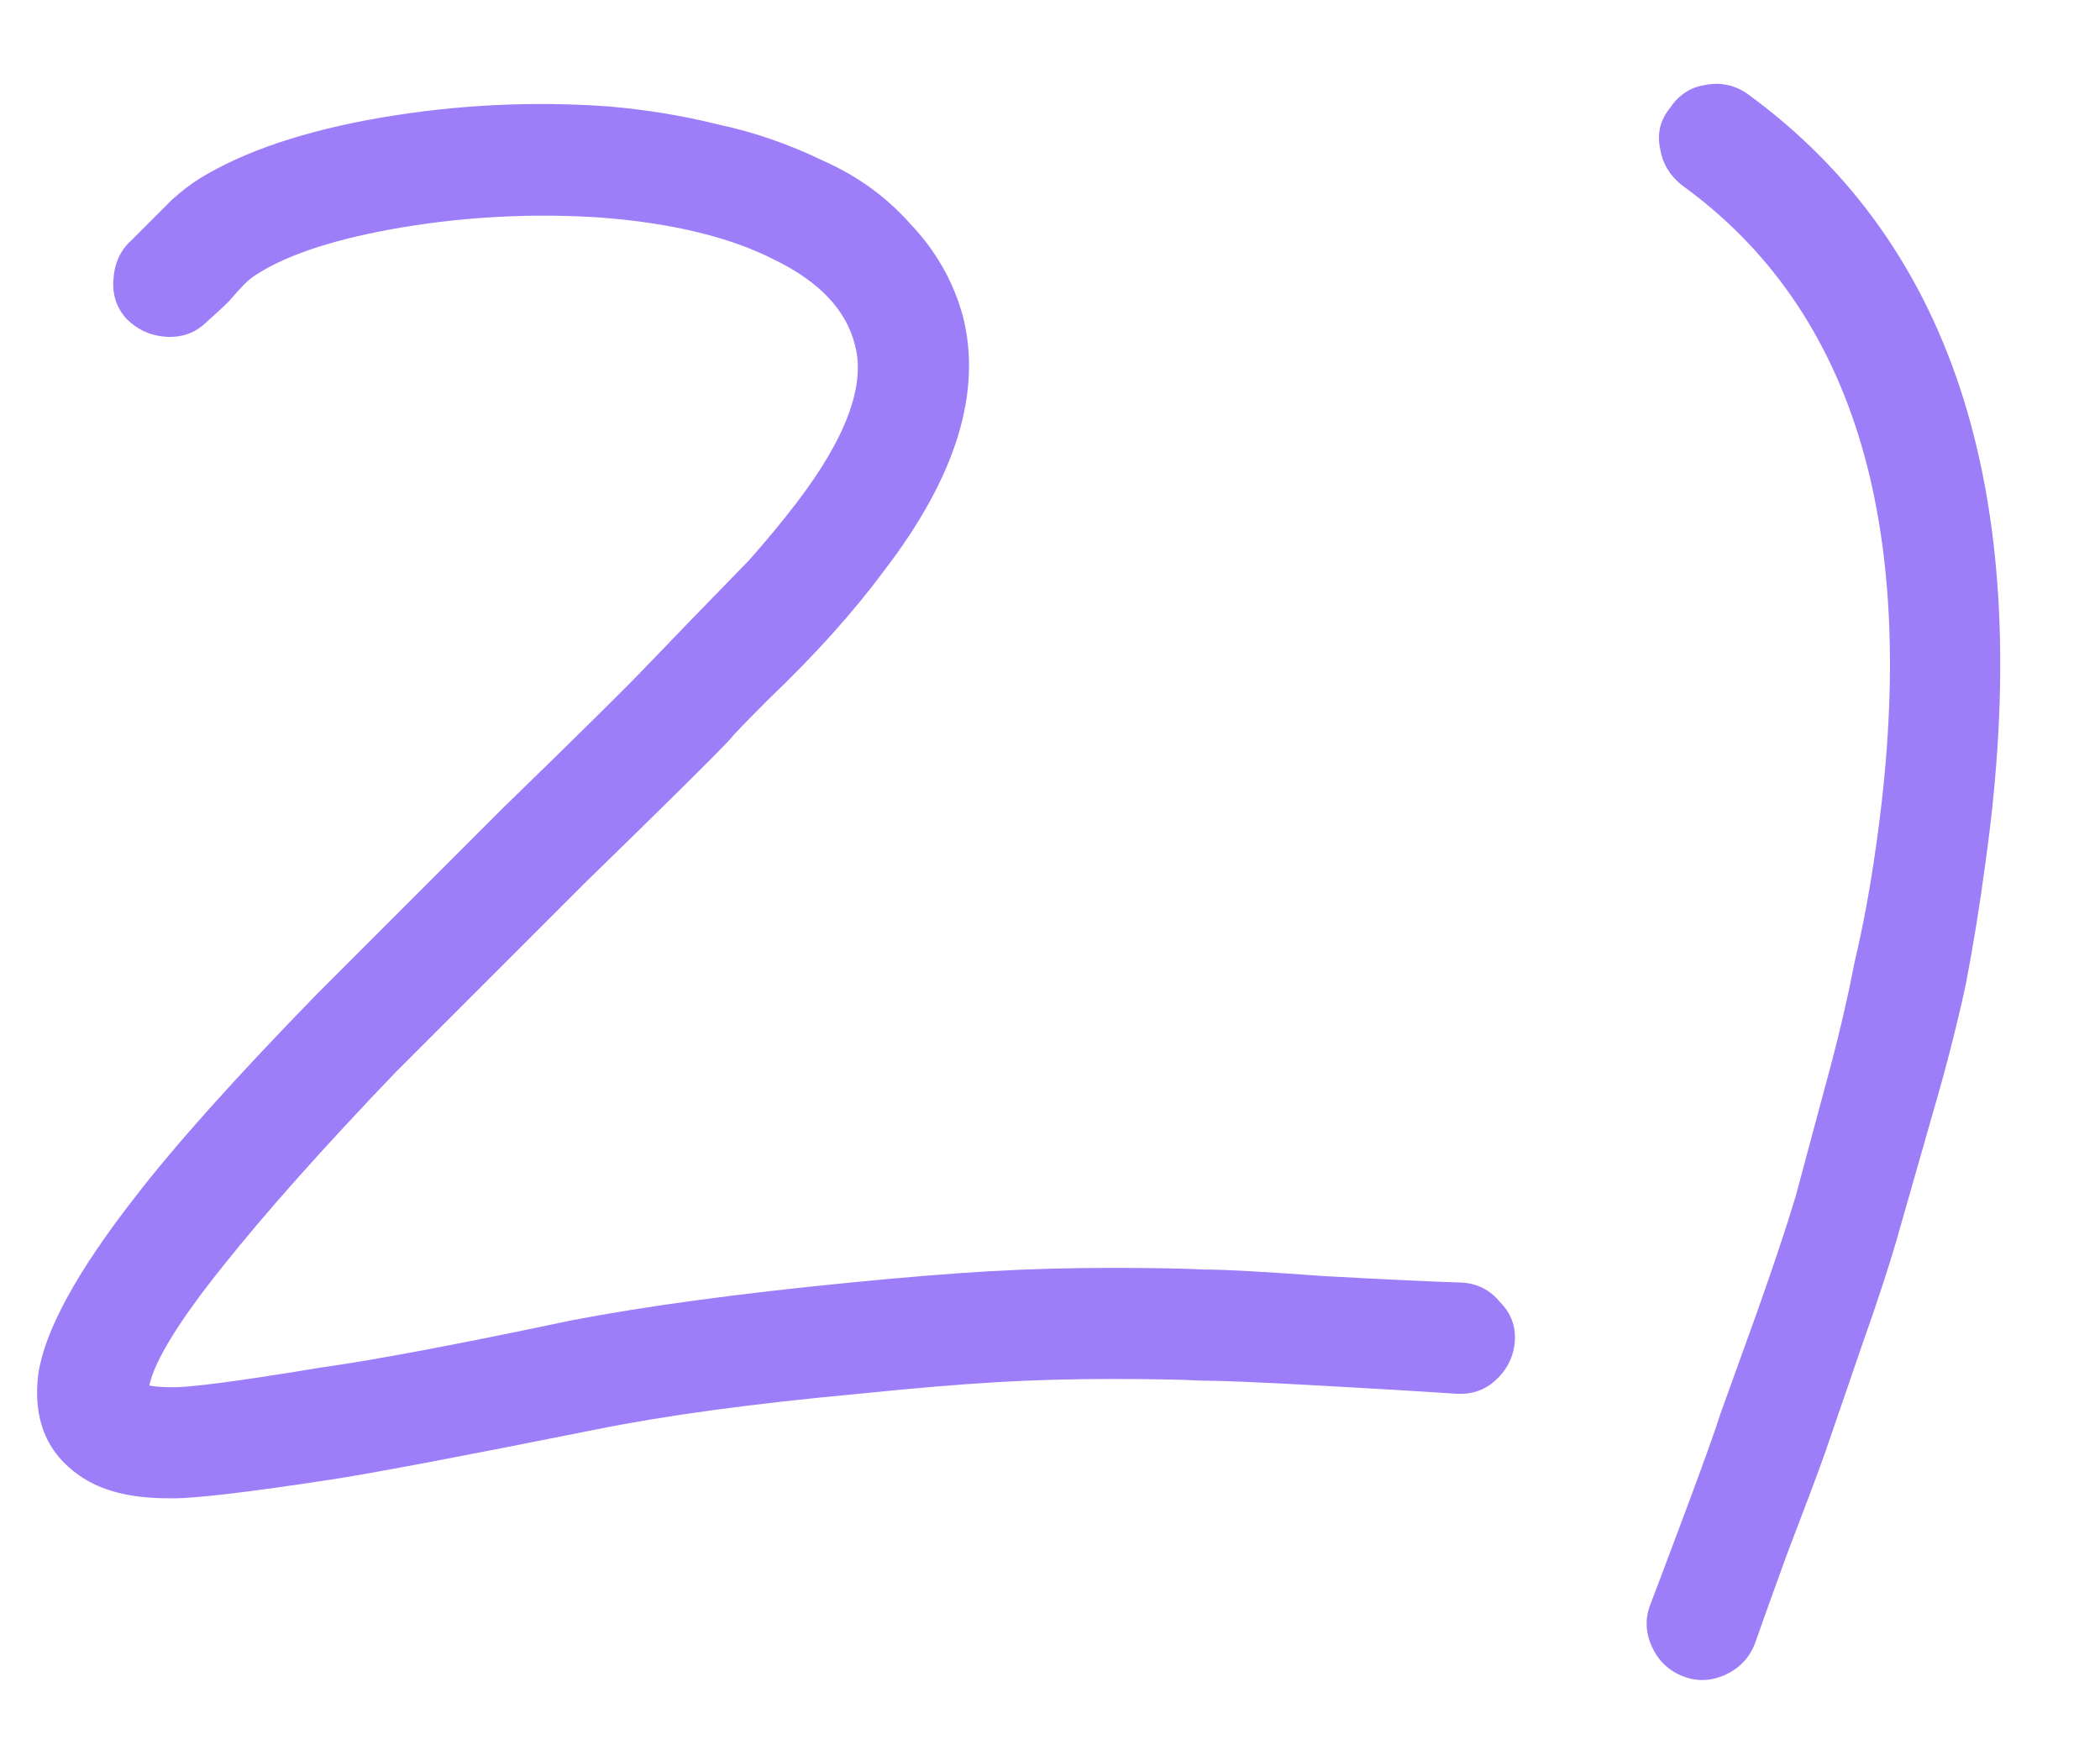<?xml version="1.0" encoding="UTF-8"?> <svg xmlns="http://www.w3.org/2000/svg" width="18" height="15" viewBox="0 0 18 15" fill="none"><path d="M1.126 2.06L1.252 1.934L1.476 1.71C1.56 1.635 1.639 1.575 1.714 1.528C2.096 1.295 2.61 1.122 3.254 1.01C3.907 0.898 4.56 0.865 5.214 0.912C5.54 0.94 5.853 0.991 6.152 1.066C6.46 1.131 6.758 1.234 7.048 1.374C7.346 1.505 7.598 1.687 7.804 1.92C8.018 2.144 8.168 2.405 8.252 2.704C8.42 3.357 8.196 4.085 7.58 4.888C7.449 5.065 7.3 5.247 7.132 5.434C6.964 5.621 6.782 5.807 6.586 5.994C6.399 6.181 6.287 6.297 6.25 6.344C6.1 6.503 5.685 6.913 5.004 7.576L3.394 9.186C2.768 9.839 2.274 10.395 1.91 10.852C1.536 11.319 1.326 11.659 1.28 11.874C1.326 11.883 1.382 11.888 1.448 11.888C1.588 11.897 2.022 11.841 2.75 11.72C3.216 11.655 3.935 11.519 4.906 11.314C5.54 11.193 6.334 11.085 7.286 10.992C7.762 10.945 8.163 10.913 8.49 10.894C8.826 10.875 9.171 10.866 9.526 10.866C9.89 10.866 10.156 10.871 10.324 10.88C10.501 10.88 10.842 10.899 11.346 10.936C11.859 10.964 12.256 10.983 12.536 10.992C12.666 11.001 12.774 11.057 12.858 11.16C12.951 11.253 12.993 11.365 12.984 11.496C12.974 11.627 12.918 11.739 12.816 11.832C12.722 11.916 12.61 11.953 12.48 11.944C12.2 11.925 11.808 11.902 11.304 11.874C10.8 11.846 10.464 11.832 10.296 11.832C10.128 11.823 9.871 11.818 9.526 11.818C9.18 11.818 8.849 11.827 8.532 11.846C8.214 11.865 7.827 11.897 7.37 11.944C6.455 12.028 5.699 12.131 5.102 12.252C4.028 12.467 3.291 12.607 2.89 12.672C2.106 12.793 1.62 12.849 1.434 12.84C1.116 12.84 0.864 12.775 0.678 12.644C0.398 12.448 0.281 12.159 0.328 11.776C0.384 11.403 0.659 10.899 1.154 10.264C1.499 9.816 2.017 9.237 2.708 8.528L4.318 6.918C4.99 6.265 5.4 5.859 5.55 5.7L5.928 5.308L6.418 4.804C6.567 4.636 6.702 4.473 6.824 4.314C7.253 3.754 7.421 3.301 7.328 2.956C7.253 2.657 7.024 2.415 6.642 2.228C6.259 2.032 5.76 1.911 5.144 1.864C4.574 1.827 4.01 1.855 3.45 1.948C2.899 2.041 2.488 2.172 2.218 2.34C2.171 2.368 2.129 2.401 2.092 2.438C2.064 2.466 2.022 2.513 1.966 2.578C1.91 2.634 1.844 2.695 1.77 2.76C1.676 2.853 1.56 2.895 1.42 2.886C1.289 2.877 1.177 2.825 1.084 2.732C1 2.639 0.962 2.527 0.972 2.396C0.981 2.256 1.032 2.144 1.126 2.06ZM14.972 0.8C16.773 2.107 17.455 4.309 17.016 7.408C16.969 7.763 16.913 8.108 16.848 8.444C16.773 8.789 16.68 9.153 16.568 9.536L16.288 10.516C16.213 10.787 16.101 11.132 15.952 11.552L15.644 12.448C15.588 12.607 15.476 12.905 15.308 13.344C15.149 13.783 15.061 14.03 15.042 14.086C14.995 14.207 14.911 14.296 14.79 14.352C14.669 14.408 14.547 14.413 14.426 14.366C14.305 14.319 14.216 14.235 14.16 14.114C14.104 13.993 14.099 13.871 14.146 13.75C14.165 13.703 14.258 13.456 14.426 13.008C14.594 12.56 14.701 12.261 14.748 12.112L15.056 11.258C15.205 10.838 15.317 10.502 15.392 10.25L15.644 9.312C15.747 8.939 15.831 8.584 15.896 8.248C15.971 7.931 16.031 7.604 16.078 7.268C16.47 4.561 15.915 2.667 14.412 1.584C14.309 1.5 14.249 1.397 14.23 1.276C14.202 1.145 14.23 1.029 14.314 0.926C14.389 0.814 14.487 0.749 14.608 0.73C14.739 0.702 14.86 0.725 14.972 0.8Z" fill="#9D7DF8"></path></svg> 